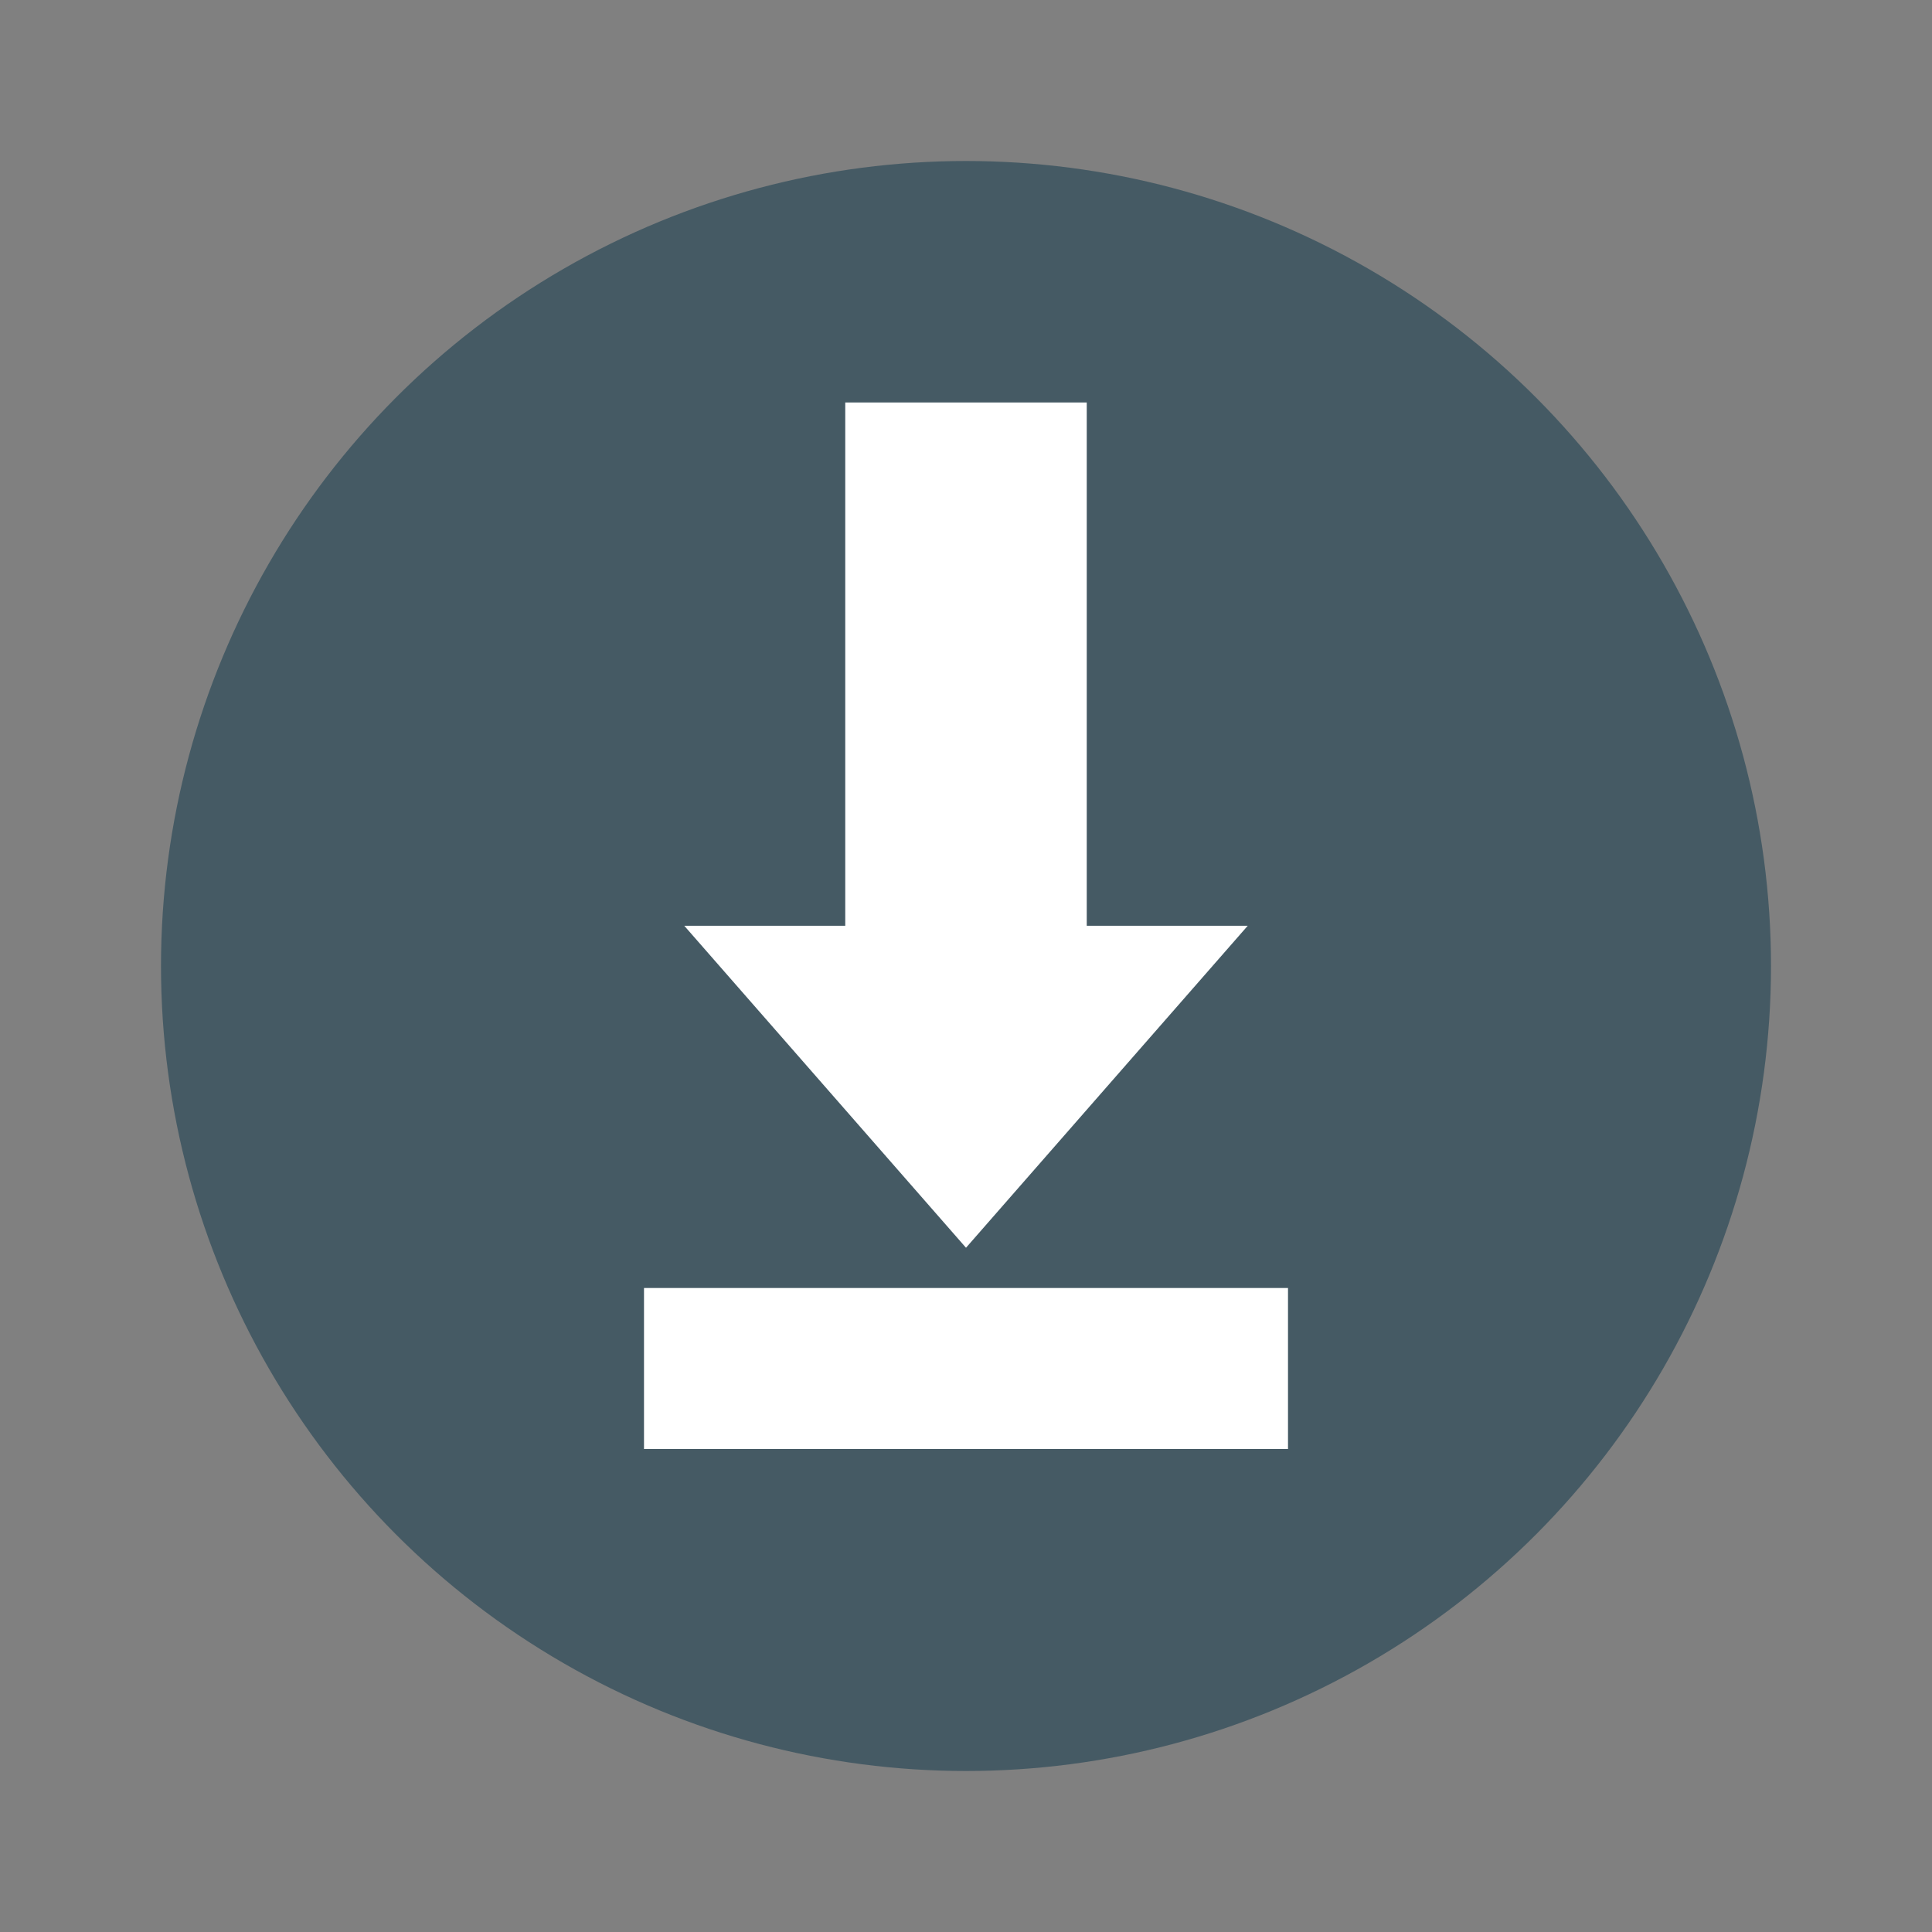 <svg xmlns="http://www.w3.org/2000/svg" width="48" height="48" version="1.1">
 <rect width="100%" height="100%" fill="#808080" stroke="none"/>
 <circle style="fill:#455a64" cx="24" cy="24" r="20"/>
 <path style="fill:#ffffff" d="m 21,10 0,13 -4,0 7,8 7,-8 -4,0 0,-13 z"/>
 <rect style="fill:#ffffff" width="4" height="16" x="32" y="-32" transform="matrix(0,1,-1,0,0,0)"/>
</svg>
